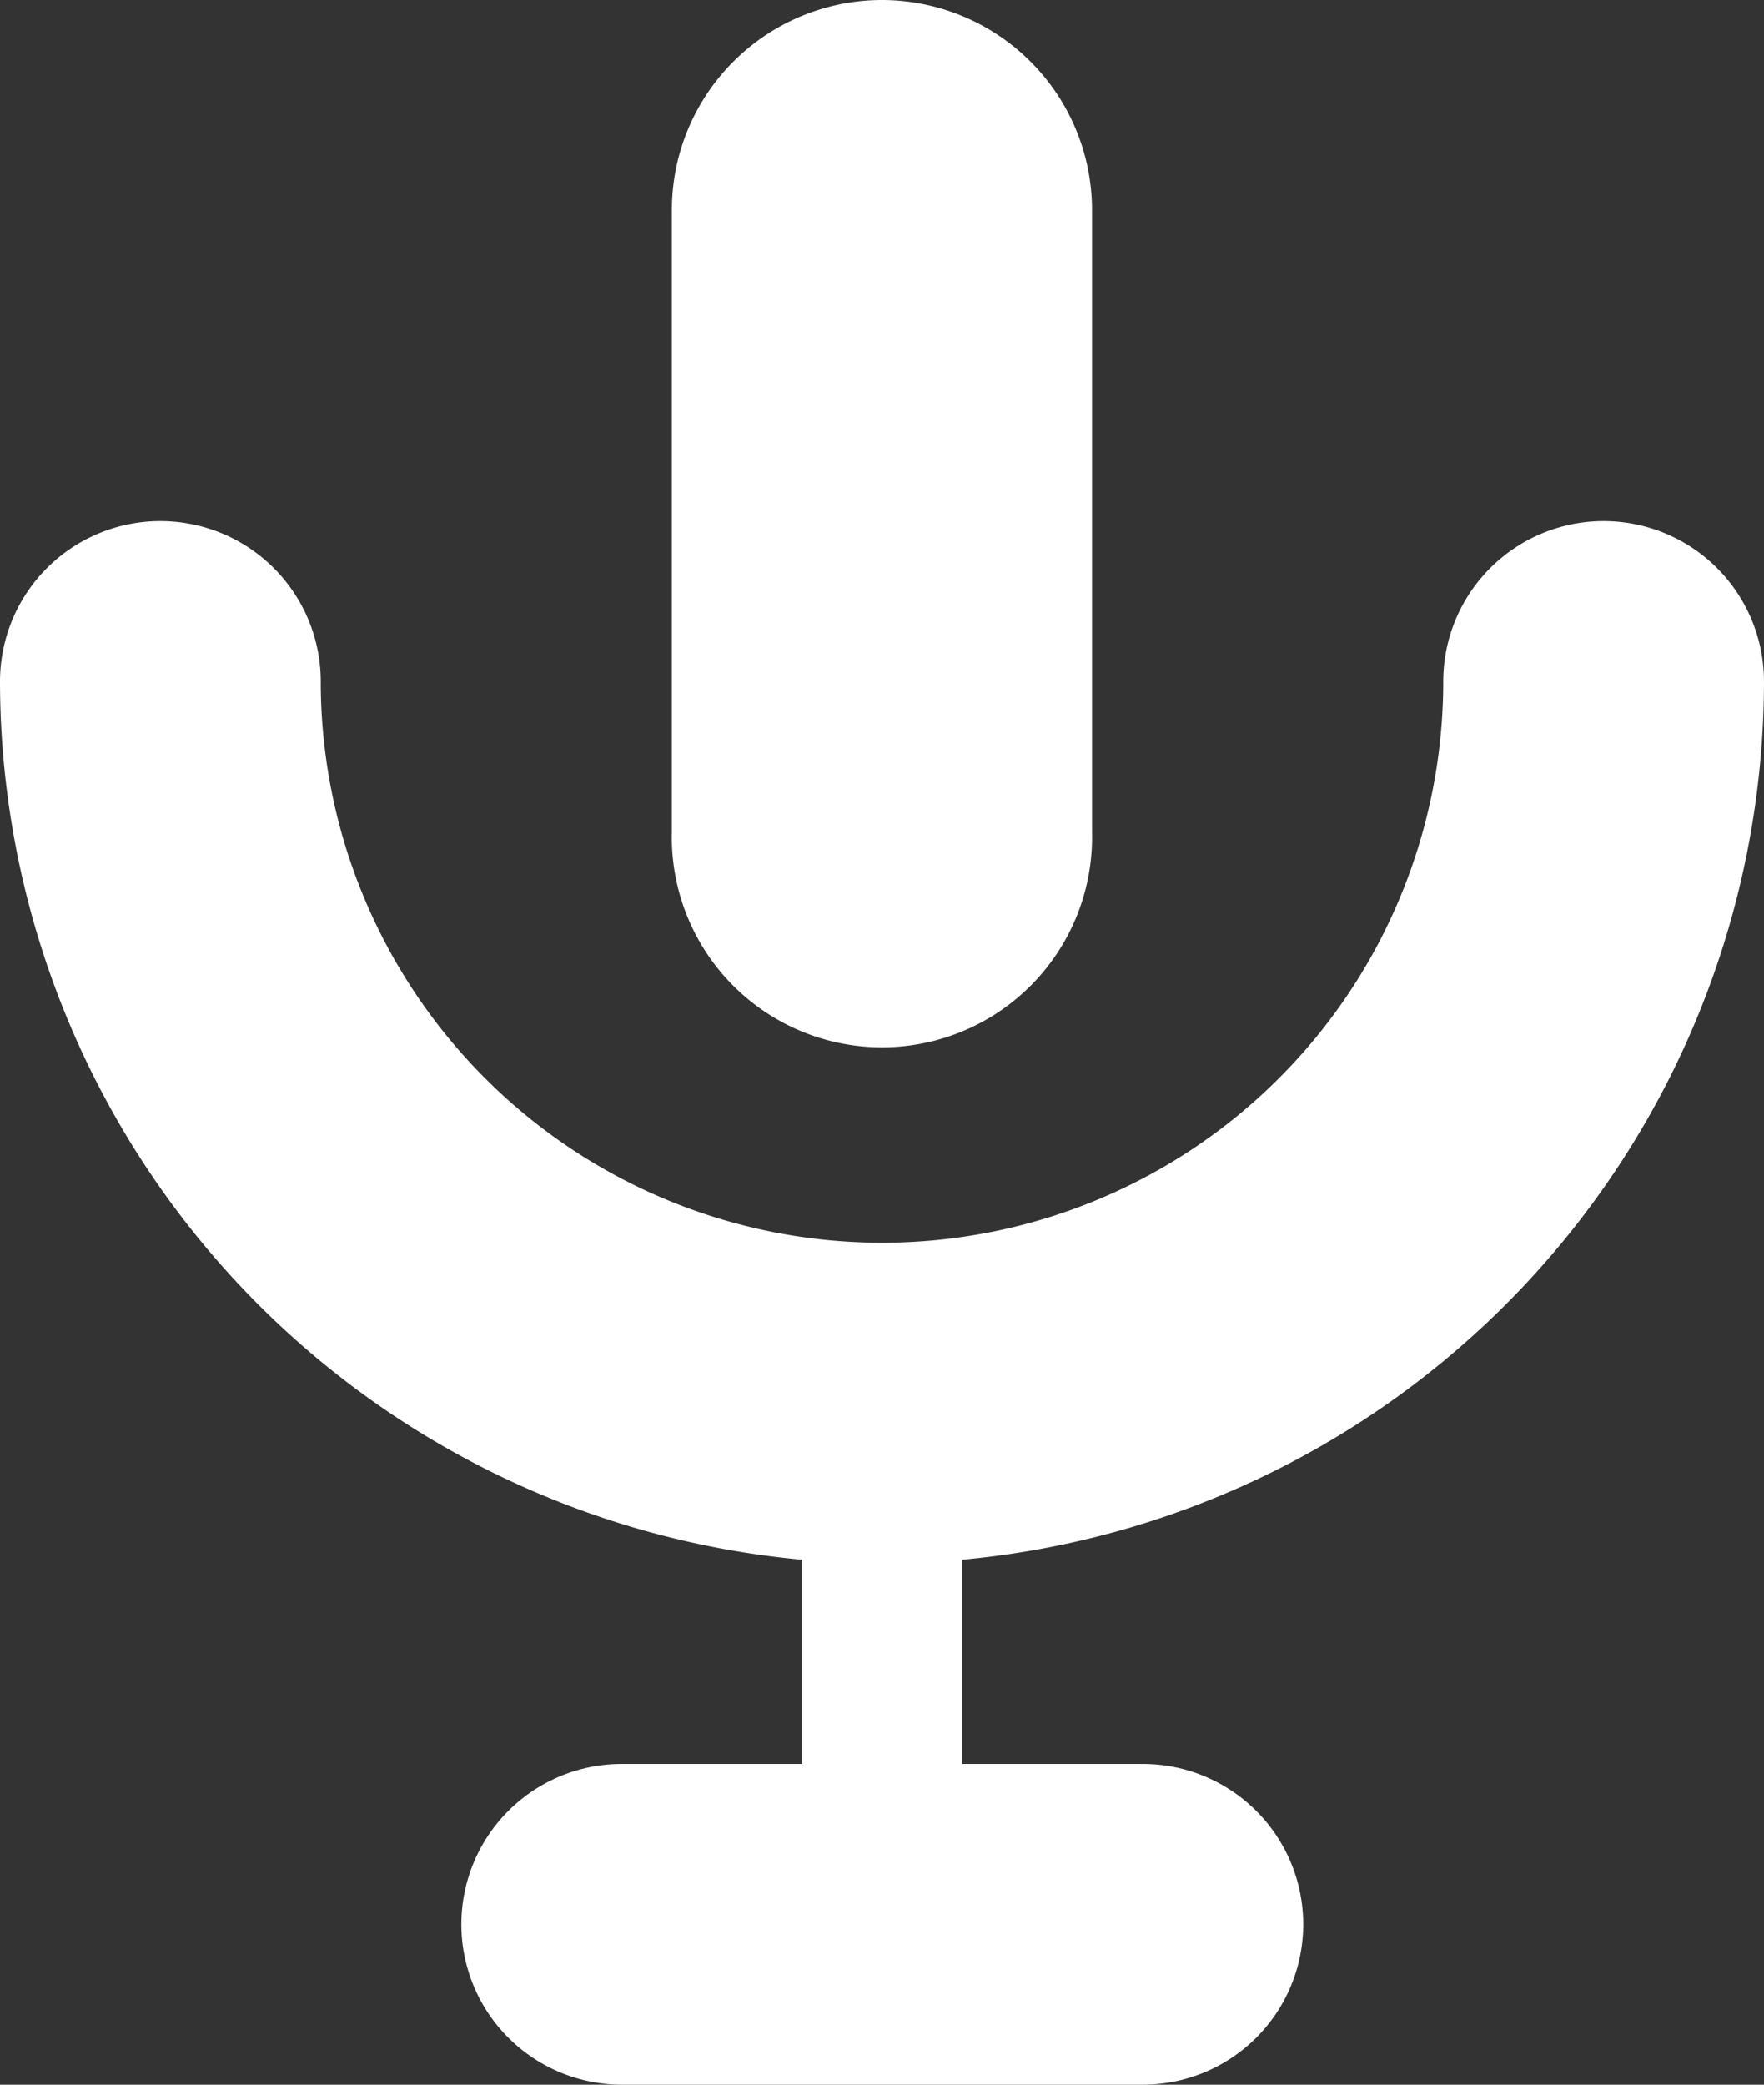 <svg id="Component_4_1" data-name="Component 4 – 1" xmlns="http://www.w3.org/2000/svg" width="14.816" height="17.51" viewBox="0 0 14.816 17.51">
  <rect x="0" y="0" width="14.816" height="17.51" fill="#333333" stroke="none"/>
  <g id="noun-podcast-2713322">
    <g id="Group_36602" data-name="Group 36602" transform="translate(0 4.377)">
      <path id="Path_40506" data-name="Path 40506" d="M12.408,18.255A7.416,7.416,0,0,1,5,10.847a1.347,1.347,0,0,1,2.694,0,4.714,4.714,0,1,0,9.428,0,1.347,1.347,0,1,1,2.694,0A7.416,7.416,0,0,1,12.408,18.255Z" transform="translate(-5 -9.5)" fill="#fff"/>
    </g>
    <g id="Group_36603" data-name="Group 36603" transform="translate(5.643 0)">
      <path id="Path_40507" data-name="Path 40507" d="M15.144,3A1.765,1.765,0,0,0,13.38,4.765V9.99a1.765,1.765,0,1,0,3.529,0V4.765A1.765,1.765,0,0,0,15.144,3Z" transform="translate(-13.38 -3)" fill="#fff"/>
    </g>
    <g id="Group_36604" data-name="Group 36604" transform="translate(6.734 11.112)">
      <path id="Path_40508" data-name="Path 40508" d="M15.673,25.224A.673.673,0,0,1,15,24.551V20.173a.673.673,0,1,1,1.347,0v4.377A.674.674,0,0,1,15.673,25.224Z" transform="translate(-15 -19.5)" fill="#fff"/>
    </g>
    <g id="Group_36605" data-name="Group 36605" transform="translate(3.872 14.816)">
      <path id="Path_40509" data-name="Path 40509" d="M16.474,27.694H12.1A1.347,1.347,0,0,1,12.1,25h4.377a1.347,1.347,0,0,1,0,2.694Z" transform="translate(-10.75 -25)" fill="#fff"/>
    </g>
  </g>
</svg>
